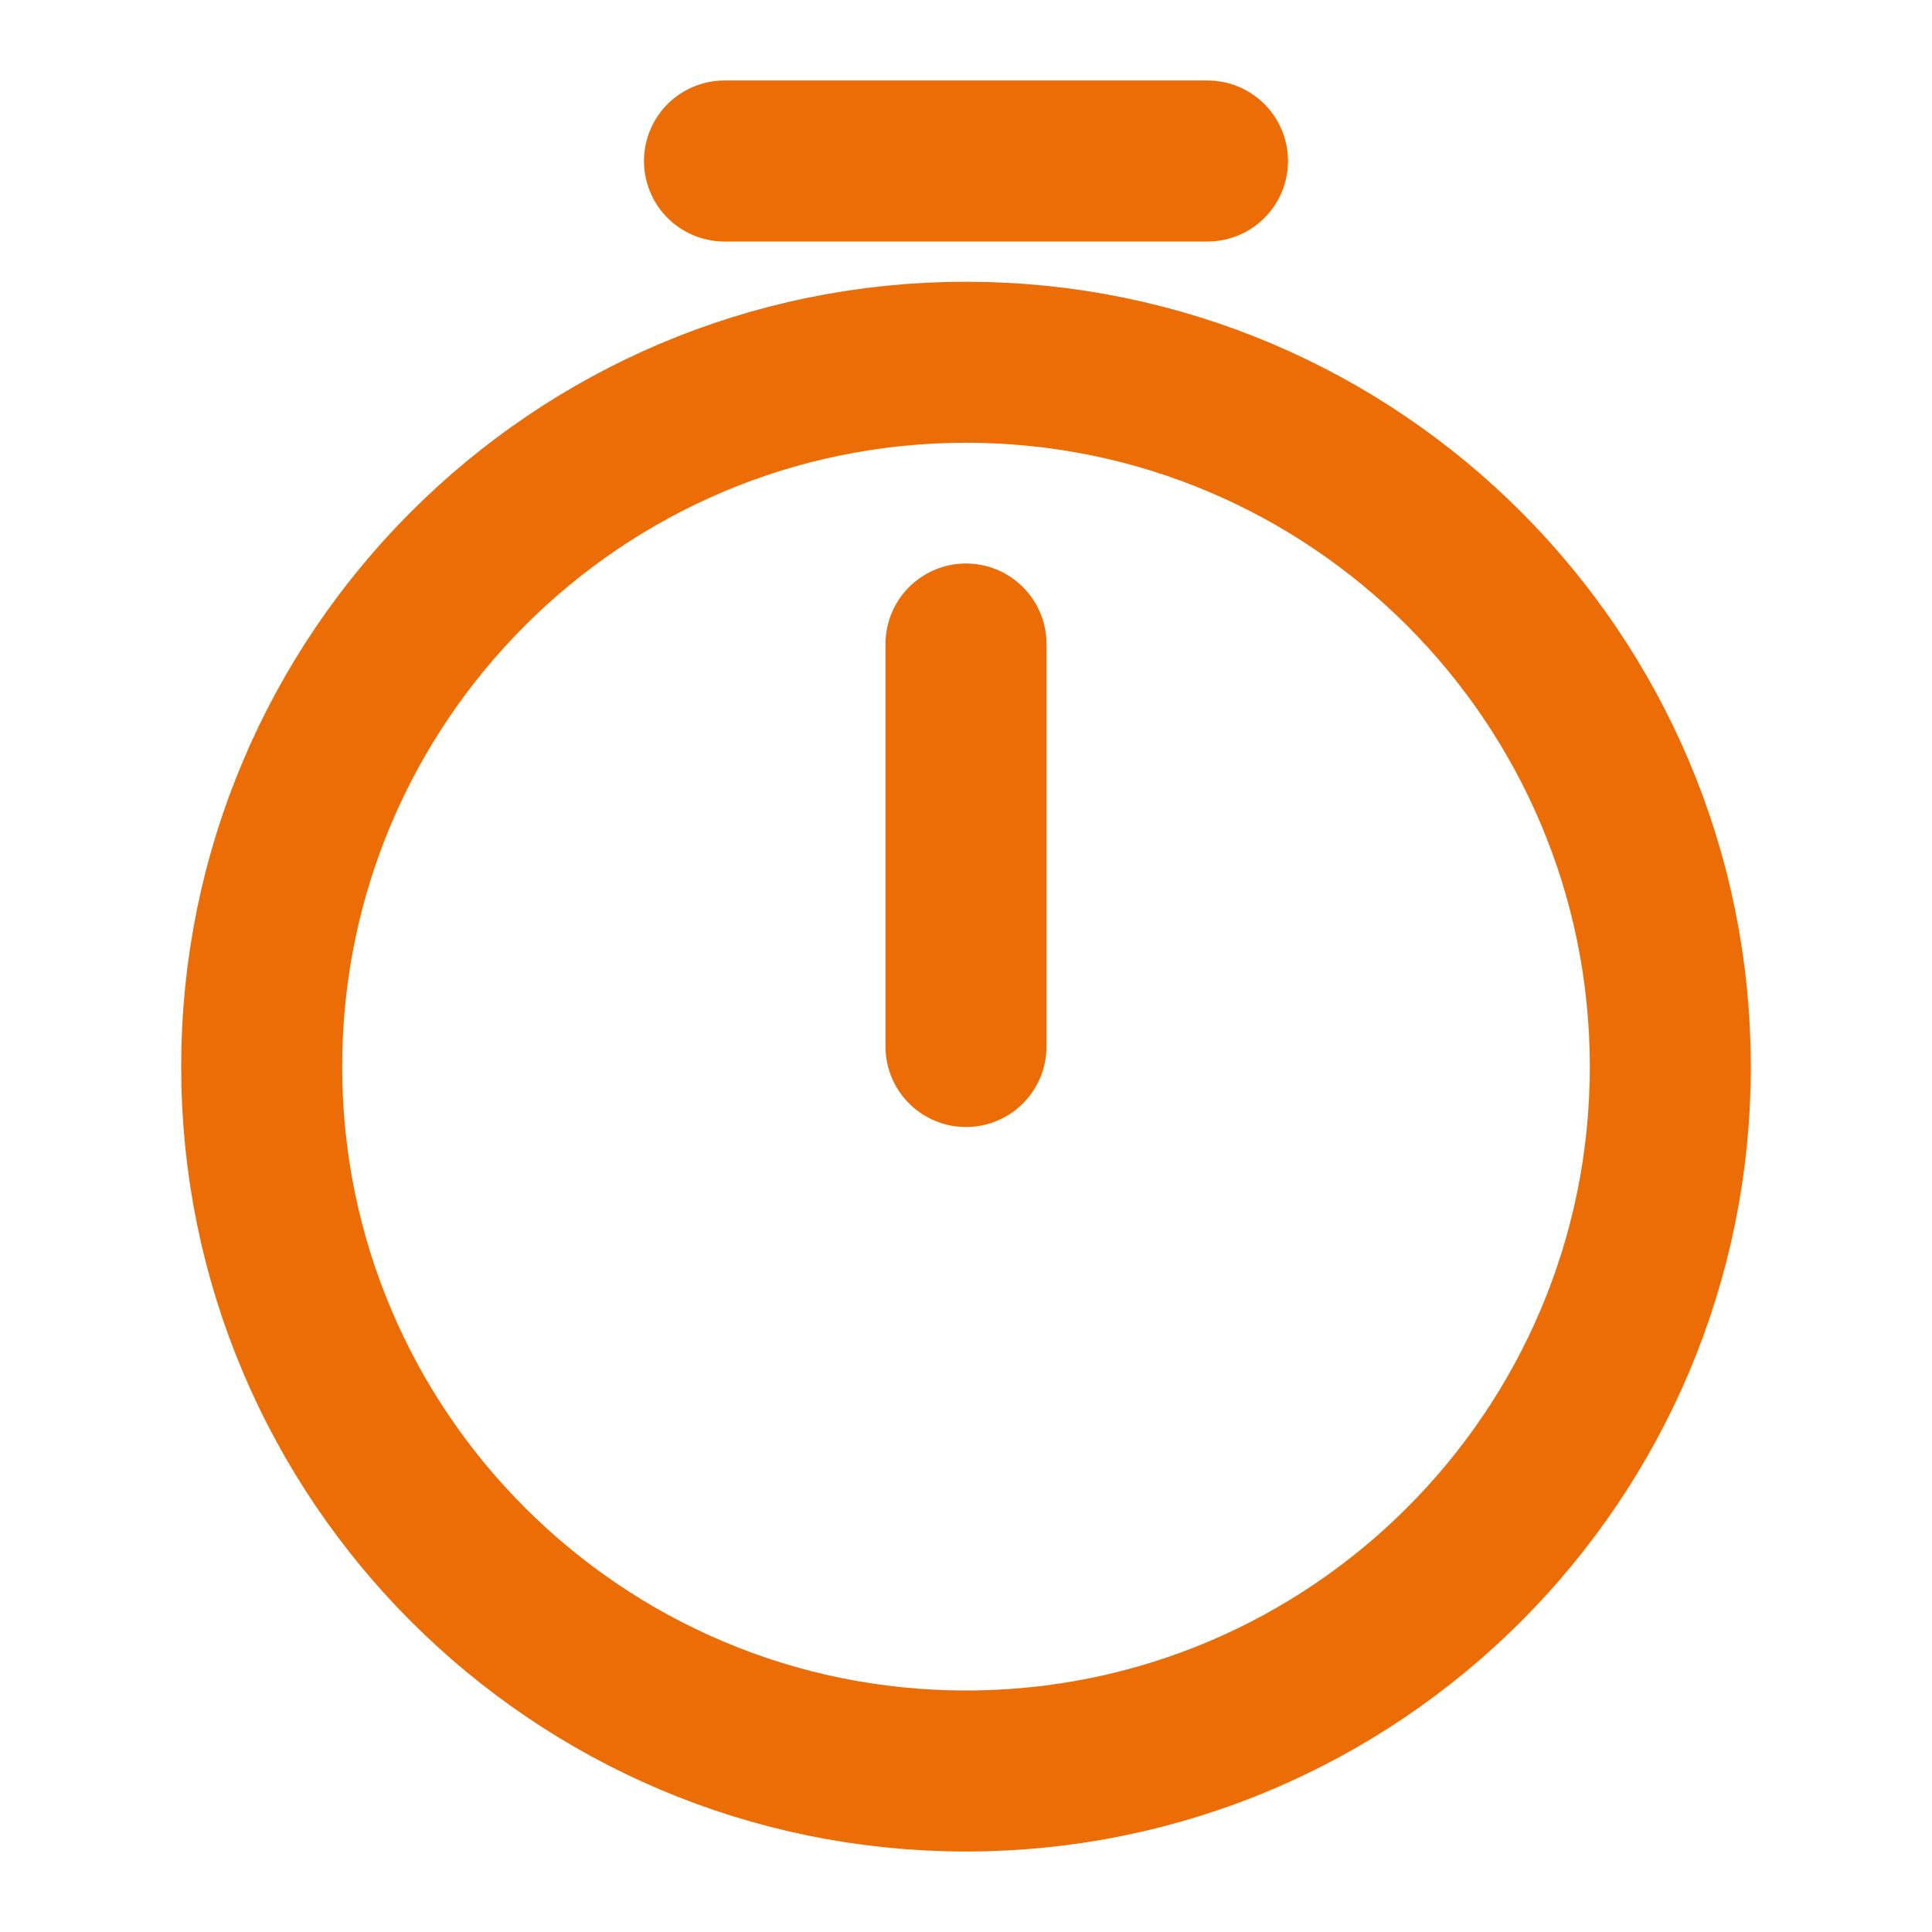 <svg width="18" height="18" viewBox="0 0 18 18" fill="none" xmlns="http://www.w3.org/2000/svg">
<path d="M15.562 9.938C15.562 13.56 12.623 16.5 9 16.5C5.378 16.5 2.438 13.56 2.438 9.938C2.438 6.315 5.378 3.375 9 3.375C12.623 3.375 15.562 6.315 15.562 9.938Z" stroke="#EC6C05" stroke-width="1.5" stroke-linecap="round" stroke-linejoin="round"/>
<path d="M9 6V9.75" stroke="#EC6C05" stroke-width="1.5" stroke-linecap="round" stroke-linejoin="round"/>
<path d="M6.75 1.5H11.25" stroke="#EC6C05" stroke-width="1.5" stroke-miterlimit="10" stroke-linecap="round" stroke-linejoin="round"/>
</svg>
